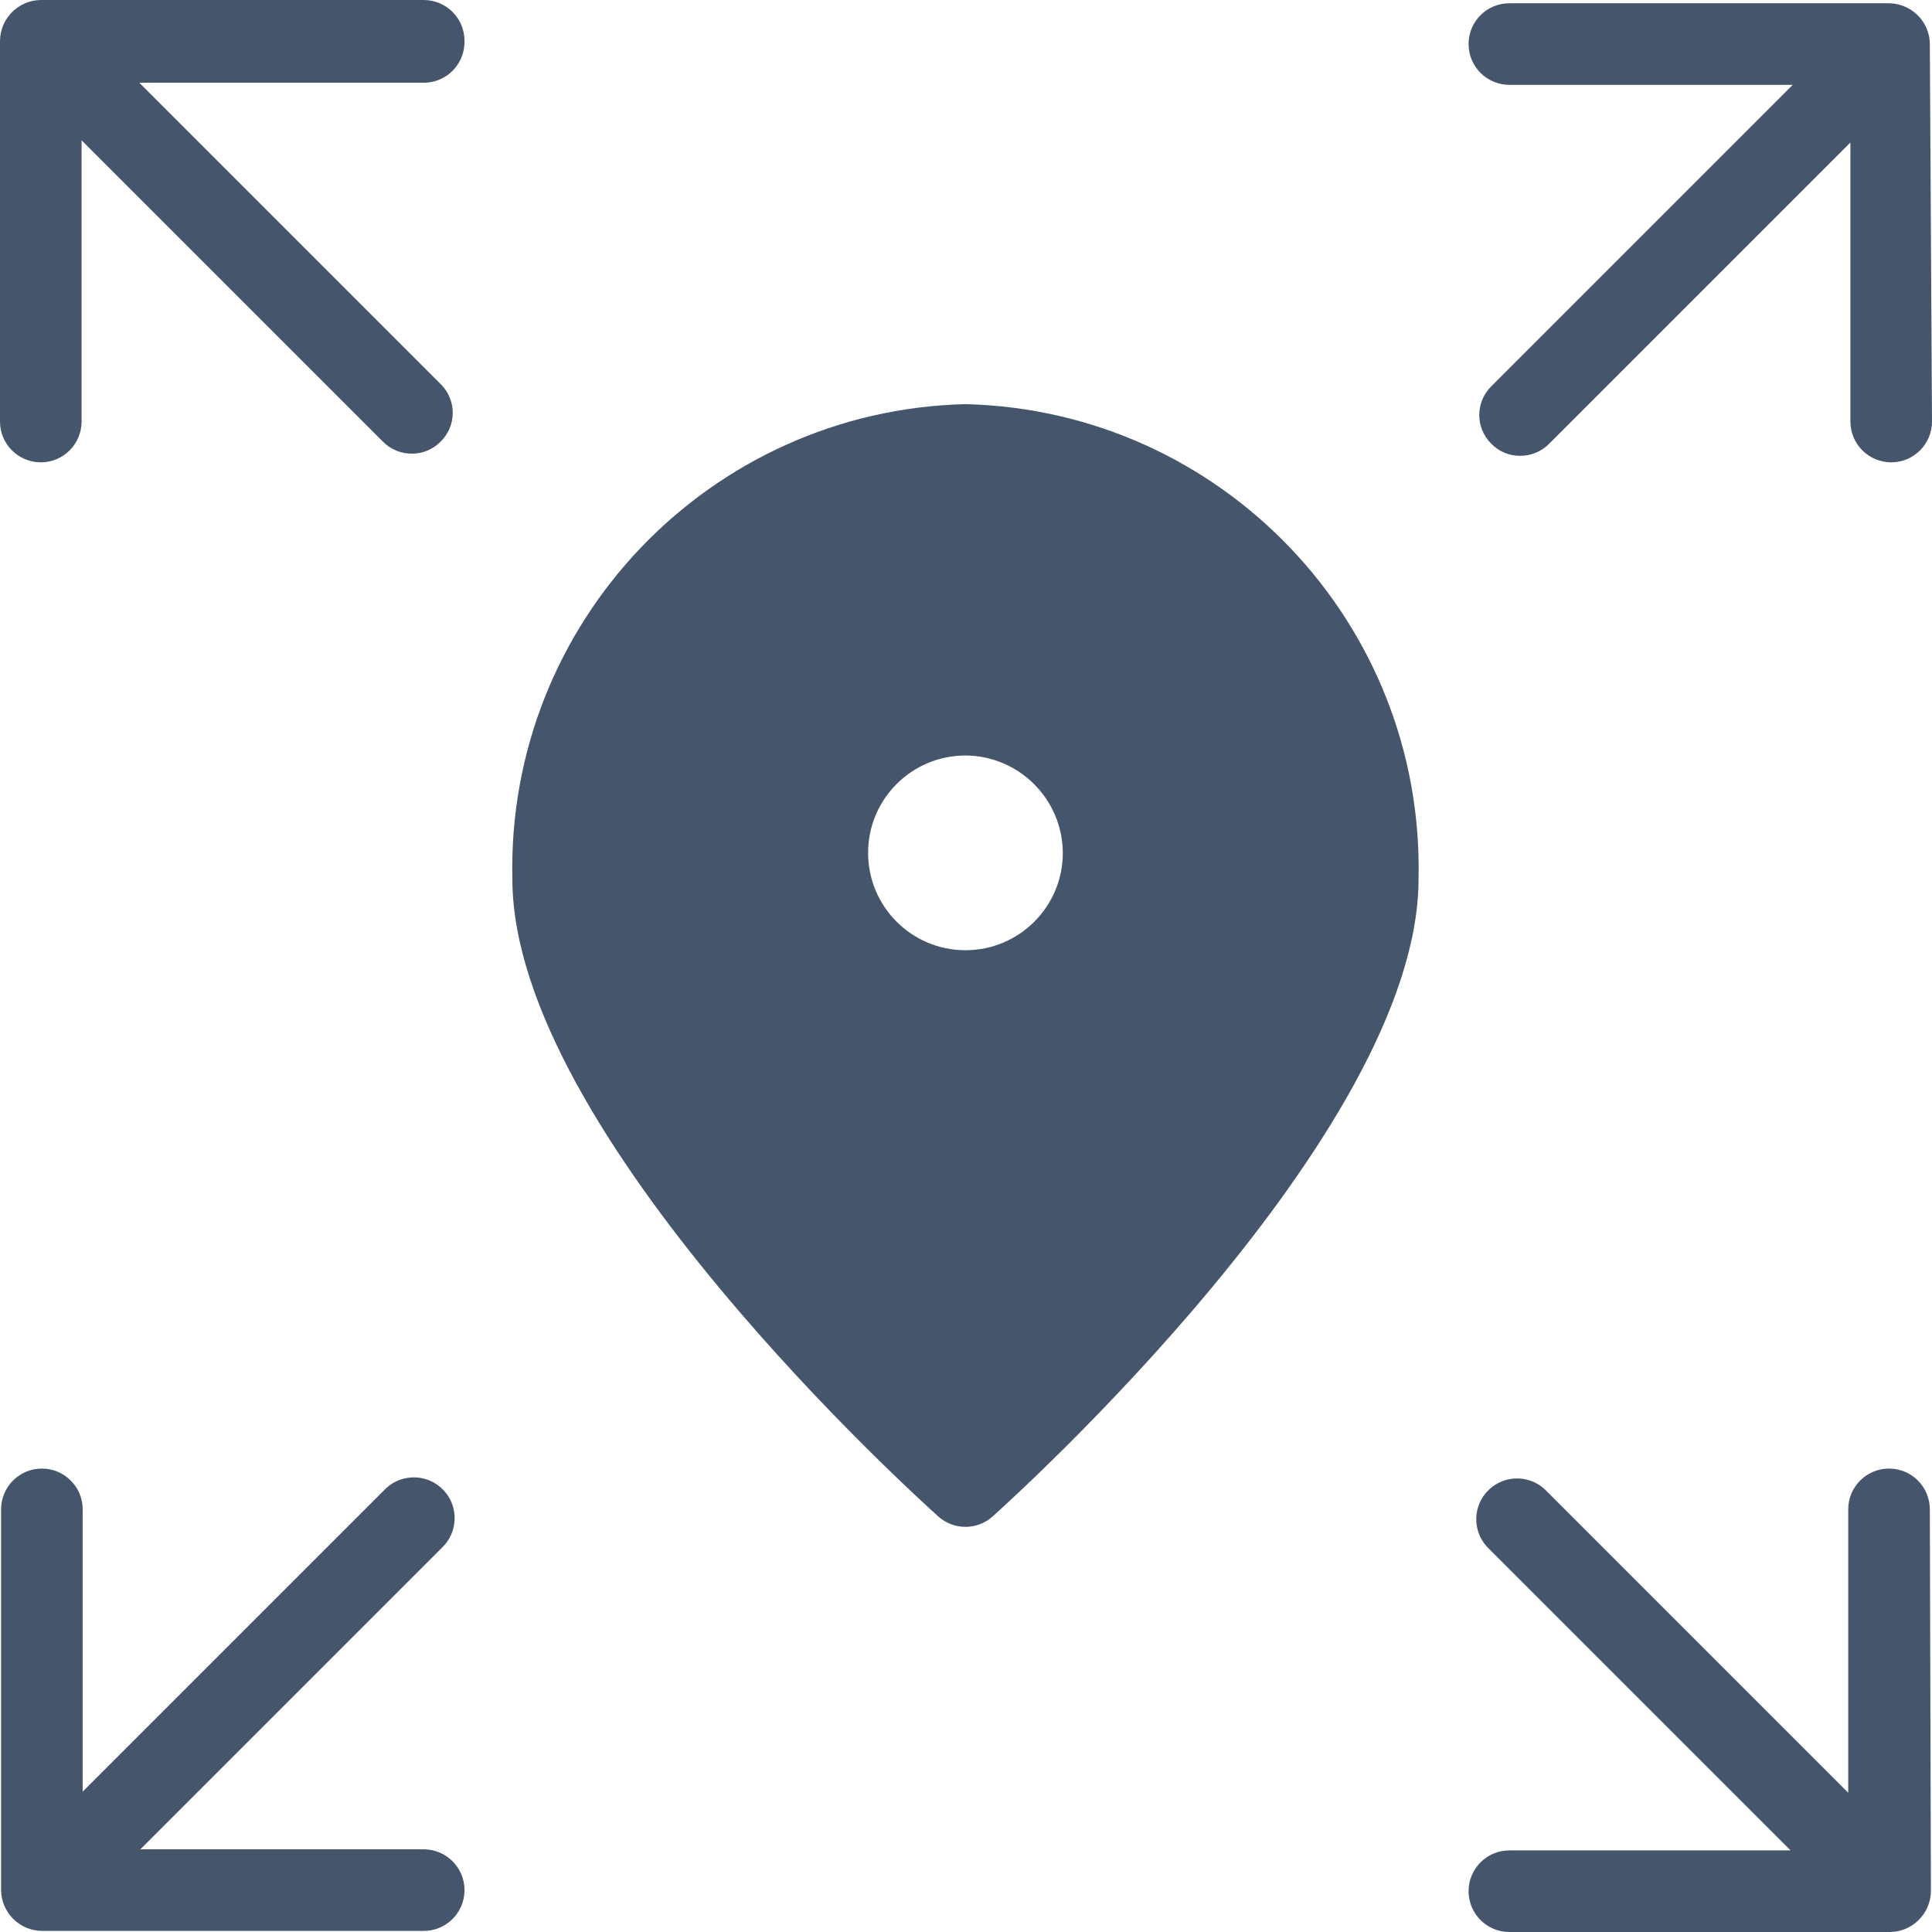 <?xml version="1.0" encoding="UTF-8"?>
<svg id="katman_2" data-name="katman 2" xmlns="http://www.w3.org/2000/svg" viewBox="0 0 284.16 284.16">
  <g id="katman_1" data-name="katman 1">
    <path d="M68.32,6c0,.16,0,.33-.01.49-.18,3.31-3,5.85-6.31,5.67H20.48l44.32,44.32s.07.07.11.11c2.28,2.34,2.23,6.09-.11,8.37-1.12,1.14-2.65,1.78-4.24,1.76-1.59.01-3.12-.63-4.24-1.76L12,20.64v41.36c0,3.31-2.69,6-6,6s-6-2.69-6-6V6C.04,2.7,2.7.04,6,0h56.32c3.31,0,6,2.69,6,6Z" fill="#45556c"/>
    <path d="M68.32,278v.16c-.09,3.31-2.85,5.93-6.16,5.84H6.16c-3.3-.04-5.96-2.7-6-6v-56c0-3.31,2.68-6,6-6s6,2.69,6,6v41.52l44.32-44.32c.09-.1.19-.2.3-.3,2.42-2.26,6.22-2.12,8.48.3,2.26,2.42,2.12,6.22-.3,8.48l-44.32,44.32h41.68c3.31,0,6,2.69,6,6Z" fill="#45556c"/>
    <path d="M142,59.44c-37.68.92-67.49,32.17-66.64,69.84,0,37.44,60.08,91.44,62.64,93.76,2.28,2.04,5.72,2.04,8,0,2.56-2.32,62.64-56.32,62.64-93.76.85-37.67-28.97-68.92-66.64-69.84ZM142,139.76c-7.91,0-14.32-6.41-14.32-14.32s6.41-14.32,14.32-14.32c7.89.04,14.27,6.43,14.32,14.32,0,7.91-6.41,14.32-14.32,14.32Z" fill="#45556c"/>
    <path d="M284,278.16c-.05,3.3-2.71,5.96-6,6h-56c-3.32,0-6-2.69-6-6s2.68-6,6-6h41.36l-44.32-44.32c-.11-.1-.21-.2-.3-.3-2.26-2.42-2.13-6.22.3-8.48,2.42-2.26,6.22-2.12,8.48.3l44.32,44.32v-41.68c0-3.31,2.68-6,6-6s6,2.69,6,6l.16,56.16Z" fill="#45556c"/>
    <path d="M284.16,62c0,3.31-2.69,6-6,6s-6-2.69-6-6V20.96l-44.32,44.32c-1.12,1.13-2.65,1.77-4.24,1.76-1.6.02-3.13-.62-4.24-1.76-.04-.04-.08-.07-.11-.11-2.28-2.34-2.23-6.09.11-8.37l44.32-44.32h-41.68c-3.32,0-6-2.69-6-6s2.68-6,6-6h55.84c2.4.03,4.57,1.47,5.52,3.68.32.73.48,1.52.48,2.32l.32,55.52Z" fill="#45556c"/>
  </g>
</svg>
